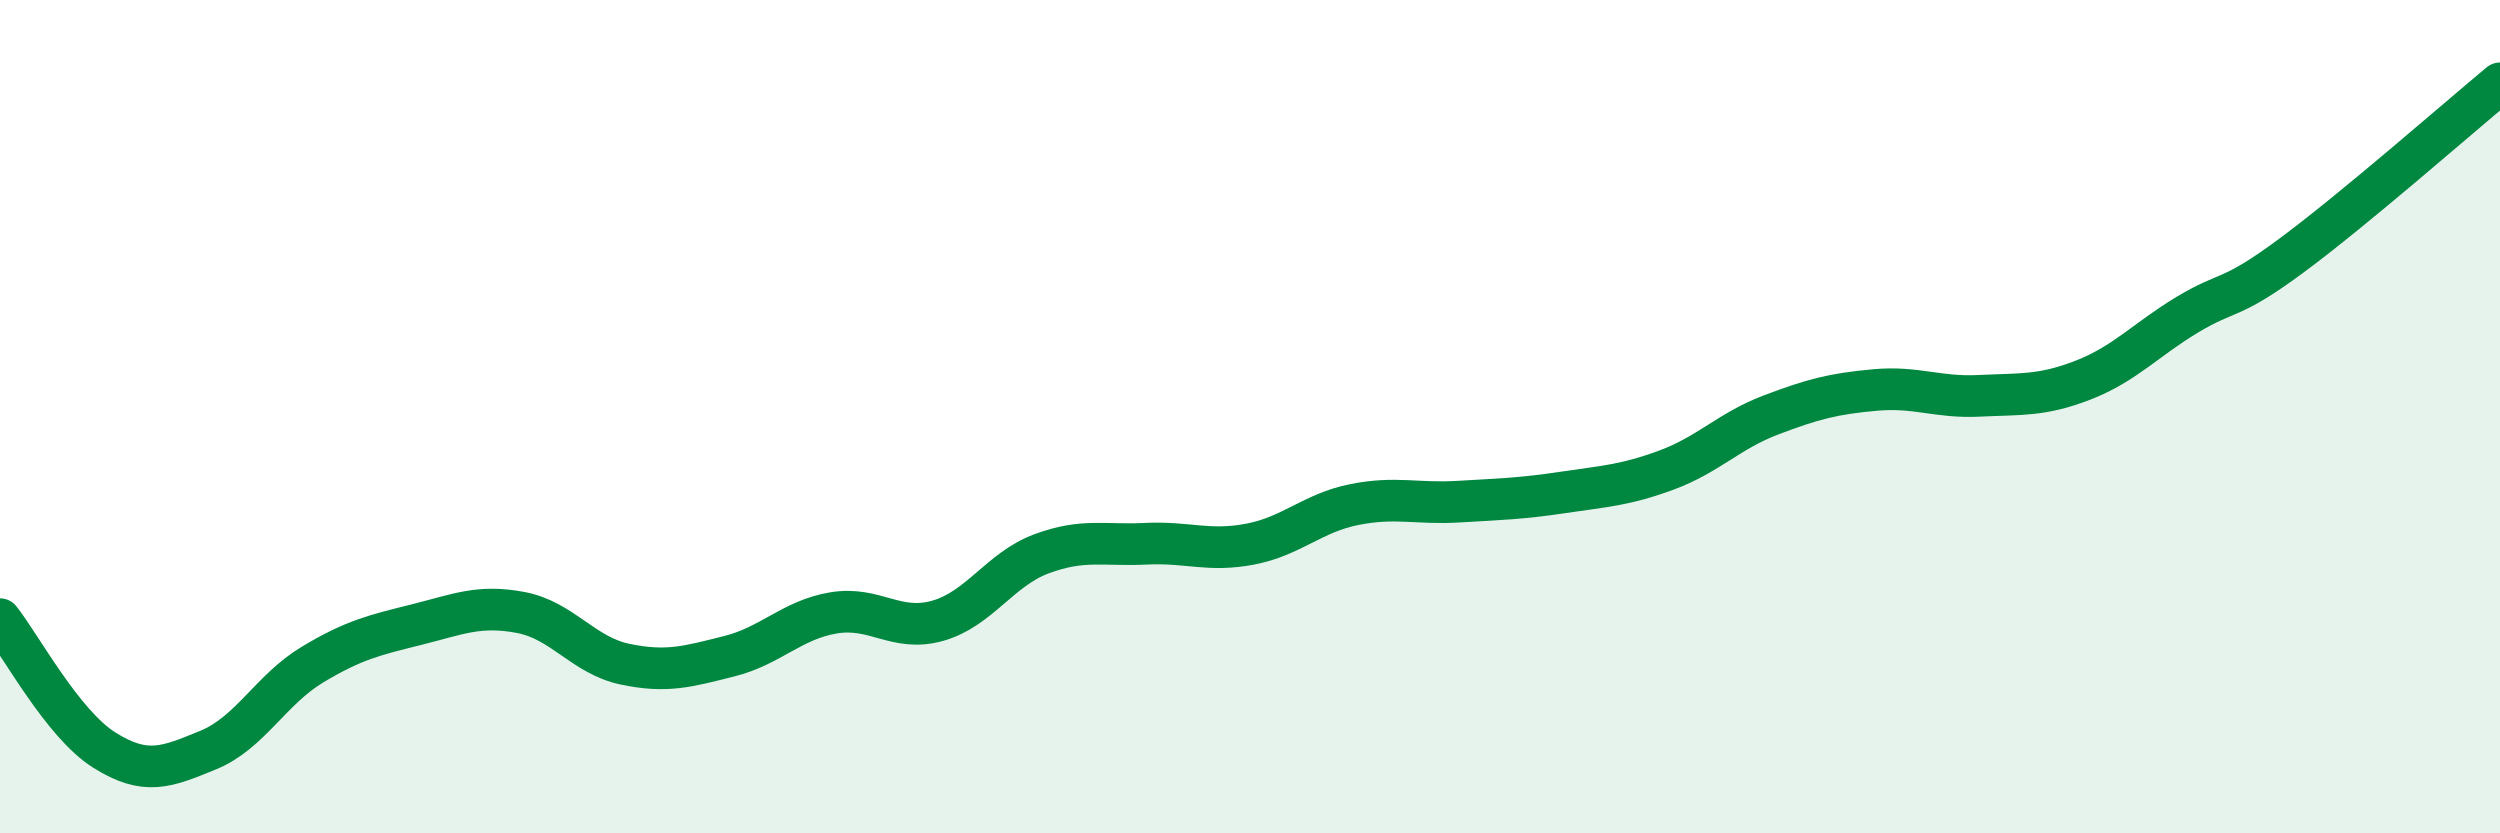 
    <svg width="60" height="20" viewBox="0 0 60 20" xmlns="http://www.w3.org/2000/svg">
      <path
        d="M 0,14.86 C 0.5,15.49 1.5,17.37 2.5,18 C 3.5,18.63 4,18.41 5,18 C 6,17.59 6.5,16.55 7.5,15.95 C 8.5,15.35 9,15.24 10,14.99 C 11,14.74 11.5,14.51 12.5,14.7 C 13.5,14.89 14,15.73 15,15.94 C 16,16.15 16.5,16 17.5,15.75 C 18.5,15.5 19,14.88 20,14.71 C 21,14.54 21.5,15.18 22.5,14.9 C 23.5,14.62 24,13.66 25,13.29 C 26,12.92 26.5,13.1 27.5,13.05 C 28.5,13 29,13.25 30,13.06 C 31,12.87 31.5,12.31 32.5,12.11 C 33.5,11.91 34,12.1 35,12.04 C 36,11.98 36.5,11.97 37.5,11.82 C 38.5,11.67 39,11.65 40,11.28 C 41,10.91 41.5,10.34 42.5,9.96 C 43.5,9.58 44,9.45 45,9.36 C 46,9.27 46.5,9.55 47.5,9.5 C 48.5,9.45 49,9.51 50,9.12 C 51,8.73 51.5,8.15 52.5,7.55 C 53.5,6.95 53.5,7.24 55,6.13 C 56.5,5.02 59,2.83 60,2L60 20L0 20Z"
        fill="#008740"
        opacity="0.1"
        stroke-linecap="round"
        stroke-linejoin="round"
      />
      <path
        d="M 0,14.86 C 0.5,15.49 1.5,17.37 2.5,18 C 3.5,18.63 4,18.41 5,18 C 6,17.59 6.5,16.55 7.5,15.95 C 8.5,15.35 9,15.24 10,14.99 C 11,14.74 11.5,14.51 12.5,14.7 C 13.5,14.89 14,15.73 15,15.94 C 16,16.15 16.5,16 17.5,15.75 C 18.5,15.5 19,14.88 20,14.71 C 21,14.54 21.5,15.18 22.5,14.9 C 23.5,14.62 24,13.66 25,13.29 C 26,12.92 26.5,13.1 27.5,13.05 C 28.5,13 29,13.25 30,13.06 C 31,12.87 31.5,12.31 32.5,12.11 C 33.5,11.91 34,12.1 35,12.04 C 36,11.98 36.5,11.97 37.5,11.82 C 38.5,11.67 39,11.65 40,11.28 C 41,10.91 41.5,10.34 42.5,9.96 C 43.5,9.58 44,9.45 45,9.36 C 46,9.27 46.5,9.55 47.5,9.5 C 48.5,9.45 49,9.51 50,9.12 C 51,8.73 51.5,8.15 52.5,7.55 C 53.5,6.95 53.5,7.24 55,6.13 C 56.5,5.02 59,2.83 60,2"
        stroke="#008740"
        stroke-width="1"
        fill="none"
        stroke-linecap="round"
        stroke-linejoin="round"
      />
    </svg>
  